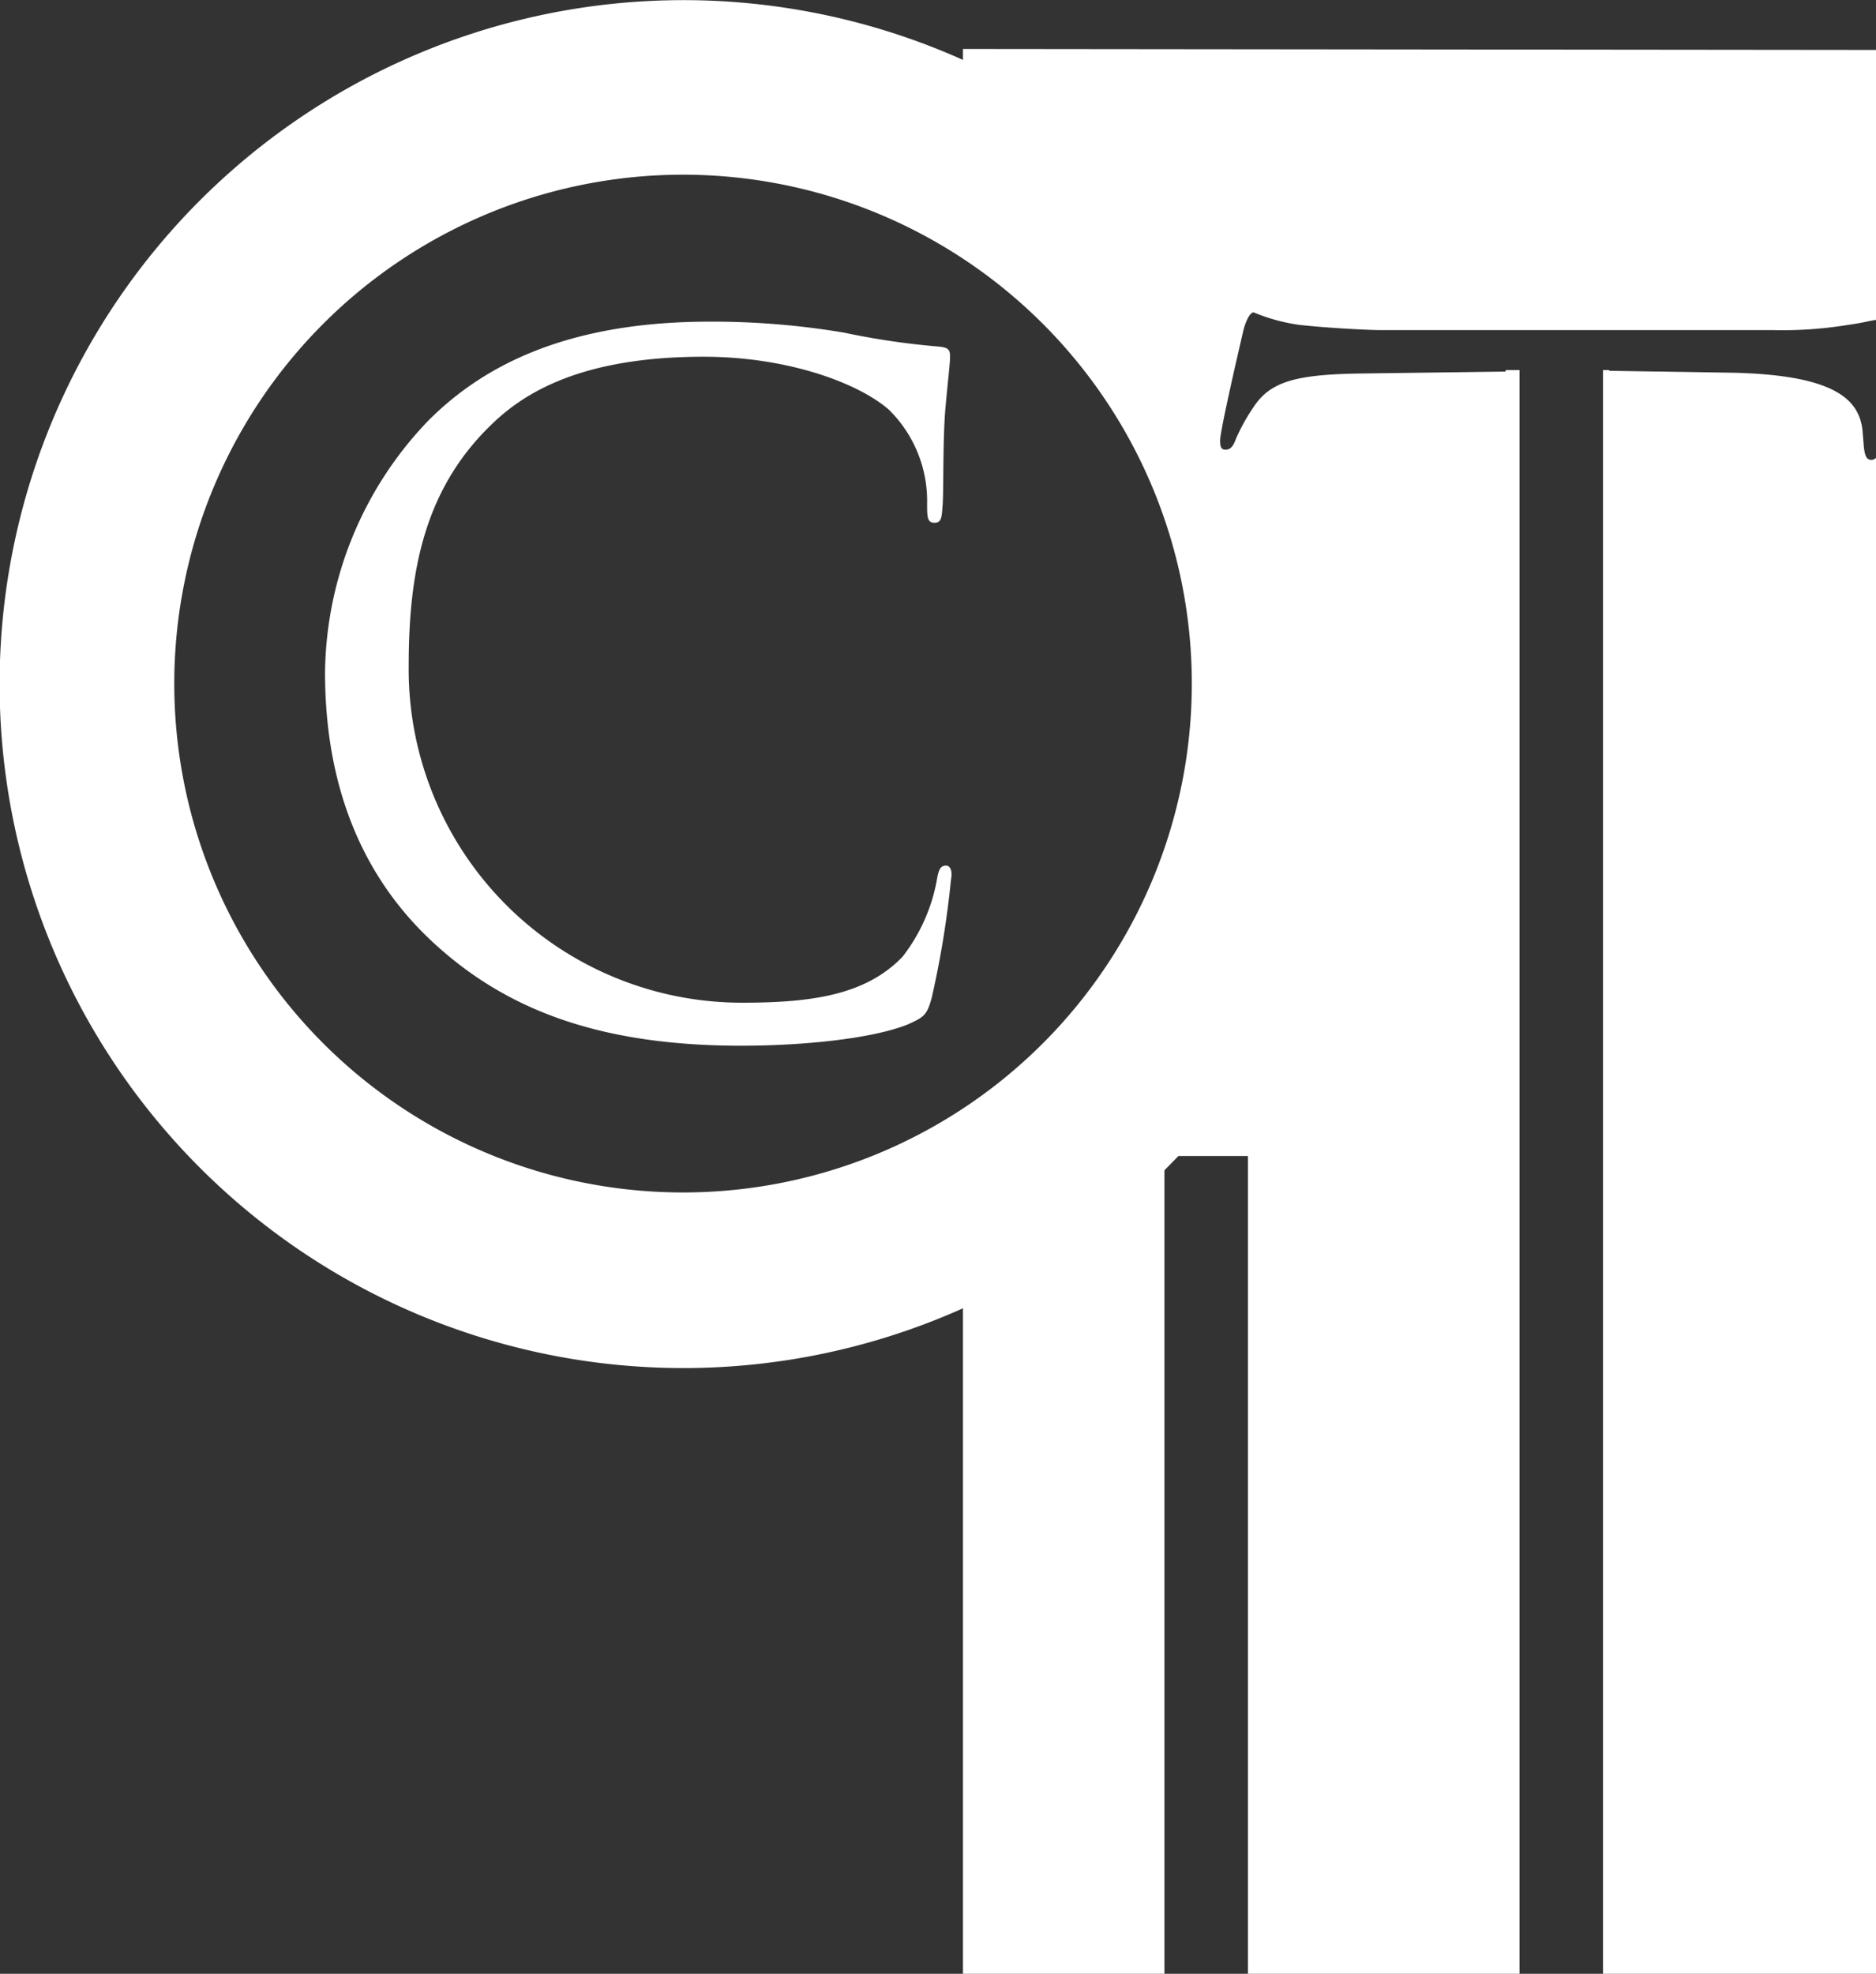 <?xml version="1.0" encoding="UTF-8"?> <svg xmlns="http://www.w3.org/2000/svg" viewBox="0 0 97.31 102.36"><rect x="0" y="0" width="97.31" height="102.36" fill="#333333" stroke="none"/><defs><style>.cls-1{fill:#fff;}</style></defs><title>conservatrust logo final v2</title><g id="_ÎÓÈ_2" data-name="—ÎÓÈ_2"><path class="cls-1" d="M126.25,65.7c-.28,0-.38.19-.47.72a9.14,9.14,0,0,1-1.78,4c-1.91,2-4.74,2.39-8.33,2.39A17.29,17.29,0,0,1,98.38,55.31c0-4.89.82-9.15,4.31-12.5,1.68-1.63,4.65-3.5,11-3.5,4.21,0,7.9,1.29,9.58,2.73a6.64,6.64,0,0,1,2,4.88c0,.68,0,1,.38,1s.38-.29.43-1,0-3.35.14-4.93.24-2.3.24-2.68-.09-.48-.62-.53a39.51,39.51,0,0,1-4.88-.72,41.17,41.17,0,0,0-6.95-.57c-7.37,0-11.73,2.25-14.6,5.12a19.12,19.12,0,0,0-5.37,13.08c0,4.55,1.15,10,5.8,14.17,3.78,3.41,8.62,5.18,15.8,5.18,3.07,0,6.71-.34,8.62-1.1.86-.39,1-.48,1.25-1.39a49.51,49.51,0,0,0,1-6.13C126.59,66,126.49,65.7,126.25,65.7Z" transform="translate(-77.18 -20.81)"></path><path class="cls-1" d="M143.87,48.14c-4.14,0-5.61-4.12-4.44-7.07a5.27,5.27,0,0,1-2.25-4.13,5.09,5.09,0,0,1,1.46-3.53,5.46,5.46,0,0,1,.64-.53,35.47,35.47,0,1,0,7.62,14.26A4.73,4.73,0,0,1,143.87,48.14ZM112.64,82.65A26.39,26.39,0,1,1,139,56.26,26.39,26.39,0,0,1,112.64,82.65Z" transform="translate(-77.18 -20.81)"></path><path class="cls-1" d="M174.27,44.66c-.27,0-.38-.17-.43-.92l-.05-.6c-.17-1.63-1.47-2.87-6.67-3l-6.47-.1V40h-.32v83.19H174.5V44.54A.33.33,0,0,1,174.27,44.66Z" transform="translate(-77.18 -20.81)"></path><path class="cls-1" d="M127.13,23.35v7.74a5.14,5.14,0,0,1,2.25,1.19c7.9,7,11.62,17,11.89,27.47.12,5.09.64,10.81-1.6,15.53s-6.55,7.46-10.46,10.48a3.67,3.67,0,0,1-2.08.73v36.68h10.45V80.76h4.33v42.41H156V40h-.72v.08l-7.55.1c-3.36.05-4.66.43-5.52,1.73a10,10,0,0,0-.93,1.68c-.16.44-.32.54-.54.54s-.27-.16-.27-.48c0-.55,1.09-5.2,1.19-5.64s.33-1,.55-1a9.54,9.54,0,0,0,2.38.65c1.57.17,3.63.27,4.28.27h20.31a21,21,0,0,0,3.85-.27c.76-.1,1.23-.24,1.47-.26v-14Z" transform="translate(-77.18 -20.81)"></path></g></svg> 